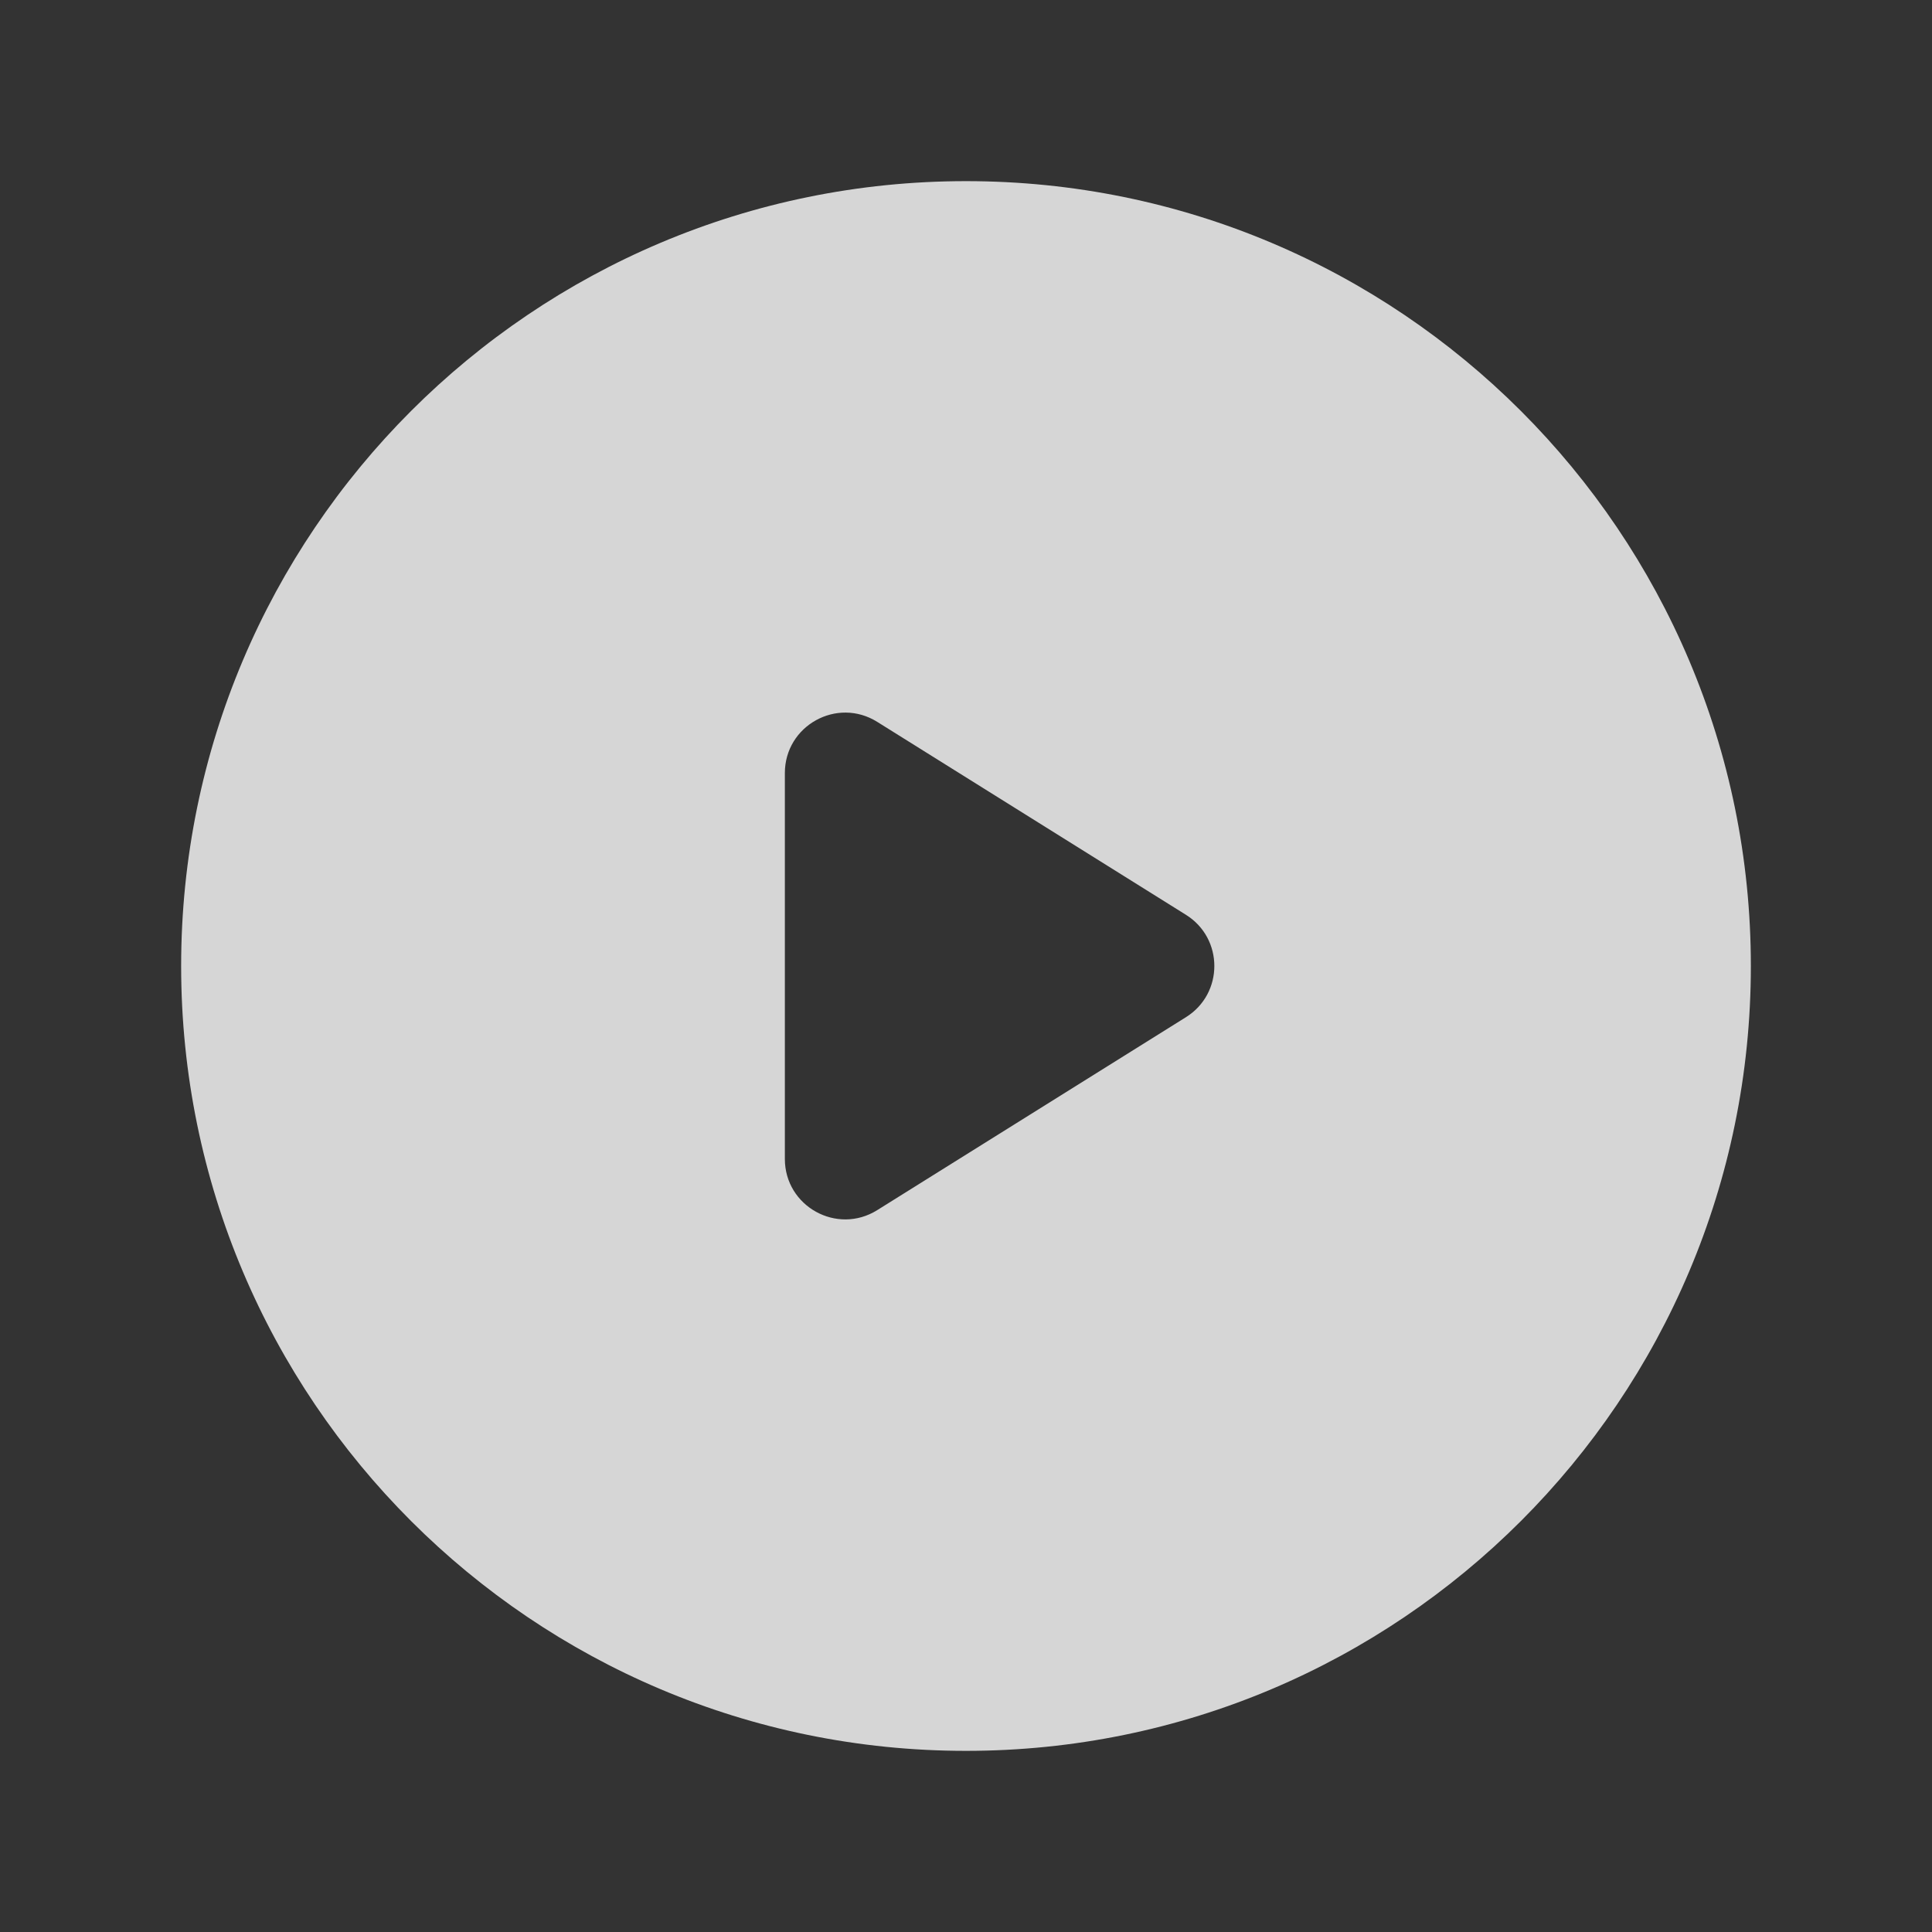<?xml version="1.0" encoding="UTF-8"?> <svg xmlns="http://www.w3.org/2000/svg" width="50" height="50" viewBox="0 0 50 50" fill="none"><rect x="0" y="0" width="50" height="50" fill="#333333" stroke="none"/><g opacity="0.8"><path fill-rule="evenodd" clip-rule="evenodd" d="M25 4.688C13.782 4.688 4.688 13.782 4.688 25C4.688 36.218 13.782 45.312 25 45.312C36.218 45.312 45.312 36.218 45.312 25C45.312 13.782 36.218 4.688 25 4.688ZM22.703 18.682C21.662 18.031 20.312 18.779 20.312 20.007V29.993C20.312 31.221 21.662 31.969 22.703 31.318L30.692 26.325C31.672 25.713 31.672 24.287 30.692 23.675L22.703 18.682Z" fill="white"></path></g></svg> 